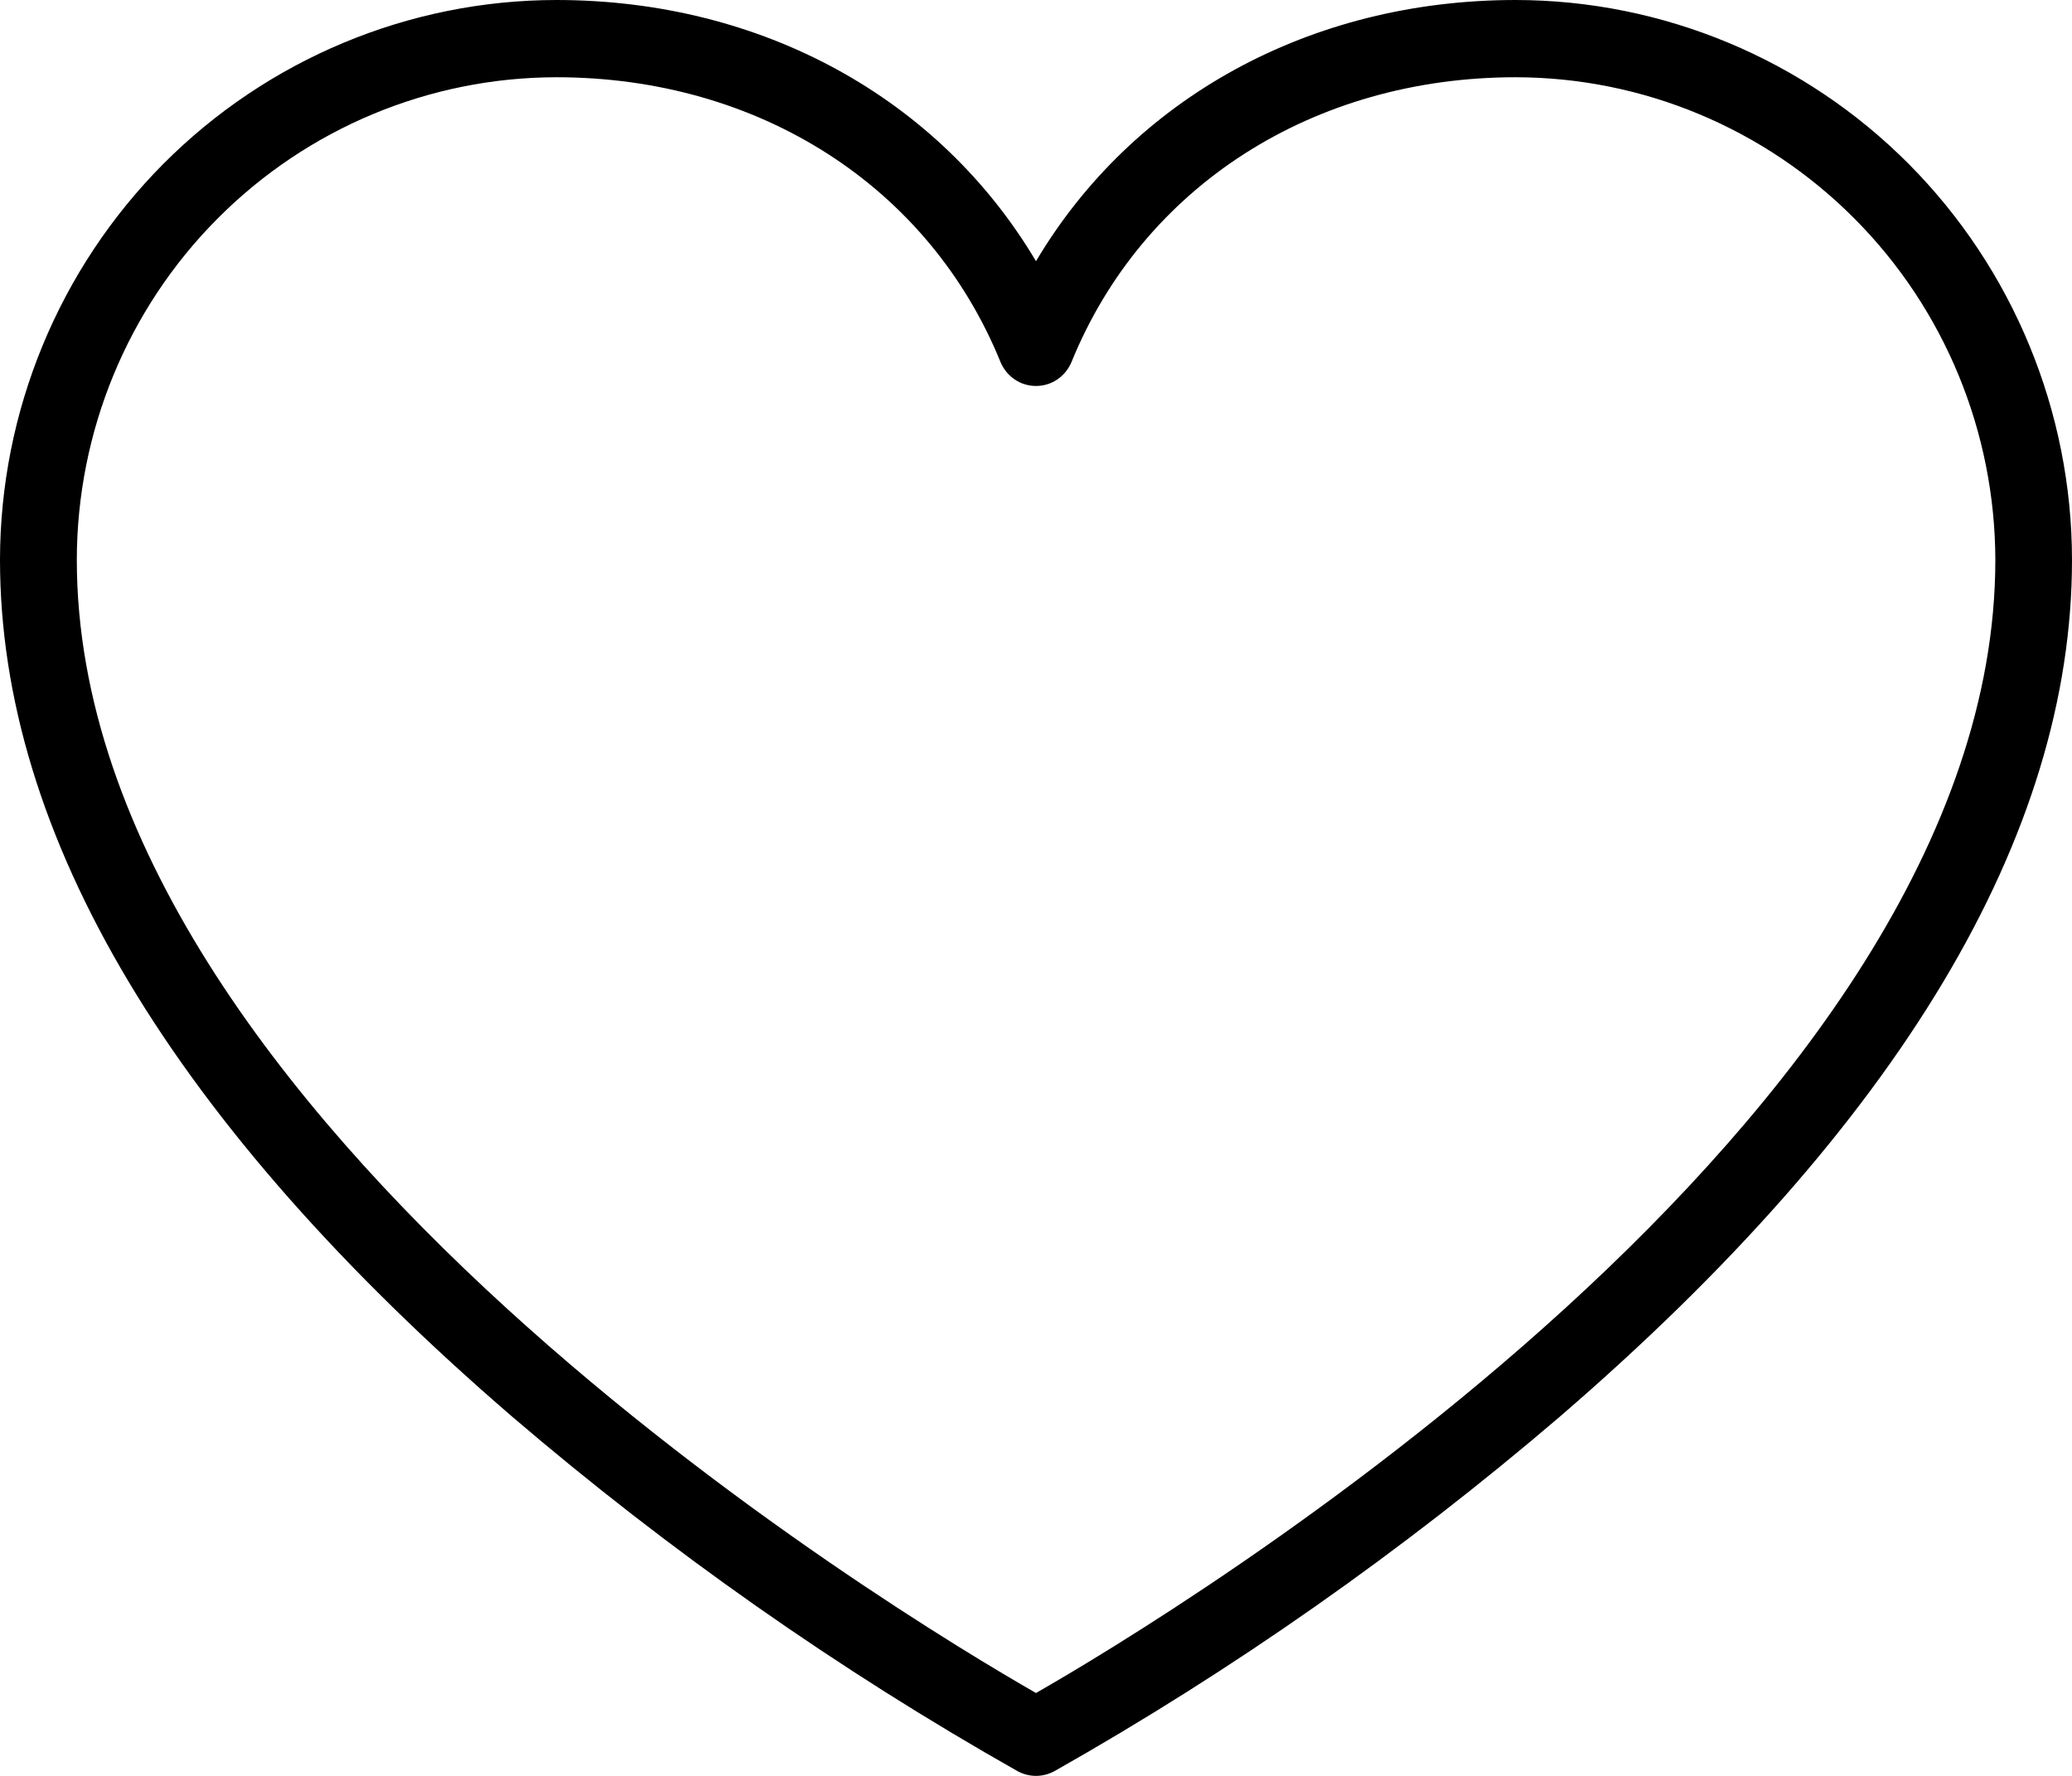 <?xml version="1.0" encoding="UTF-8"?> <svg xmlns="http://www.w3.org/2000/svg" width="14" height="12" viewBox="0 0 14 12" fill="none"> <path d="M10.241 0C8.851 0 7.653 0.665 7 1.765C6.347 0.665 5.149 0 3.759 0C2.763 0.001 1.807 0.4 1.102 1.109C0.398 1.818 0.001 2.78 0 3.783C0 5.647 1.167 7.596 3.461 9.573C4.521 10.48 5.664 11.283 6.877 11.969C6.915 11.989 6.957 12 7 12C7.043 12 7.085 11.989 7.123 11.969C8.336 11.283 9.479 10.48 10.539 9.573C12.833 7.596 14 5.647 14 3.783C13.999 2.78 13.602 1.818 12.898 1.109C12.193 0.4 11.237 0.001 10.241 0ZM7 11.44C6.093 10.921 0.519 7.57 0.519 3.783C0.52 2.918 0.861 2.089 1.469 1.478C2.076 0.867 2.9 0.523 3.759 0.522C5.128 0.522 6.277 1.259 6.76 2.446C6.78 2.494 6.813 2.535 6.856 2.564C6.898 2.593 6.949 2.608 7 2.608C7.051 2.608 7.102 2.593 7.144 2.564C7.187 2.535 7.22 2.494 7.24 2.446C7.723 1.259 8.873 0.522 10.241 0.522C11.1 0.523 11.924 0.867 12.531 1.478C13.139 2.089 13.48 2.918 13.482 3.783C13.482 7.565 7.907 10.921 7 11.44Z" fill="black"></path> </svg> 